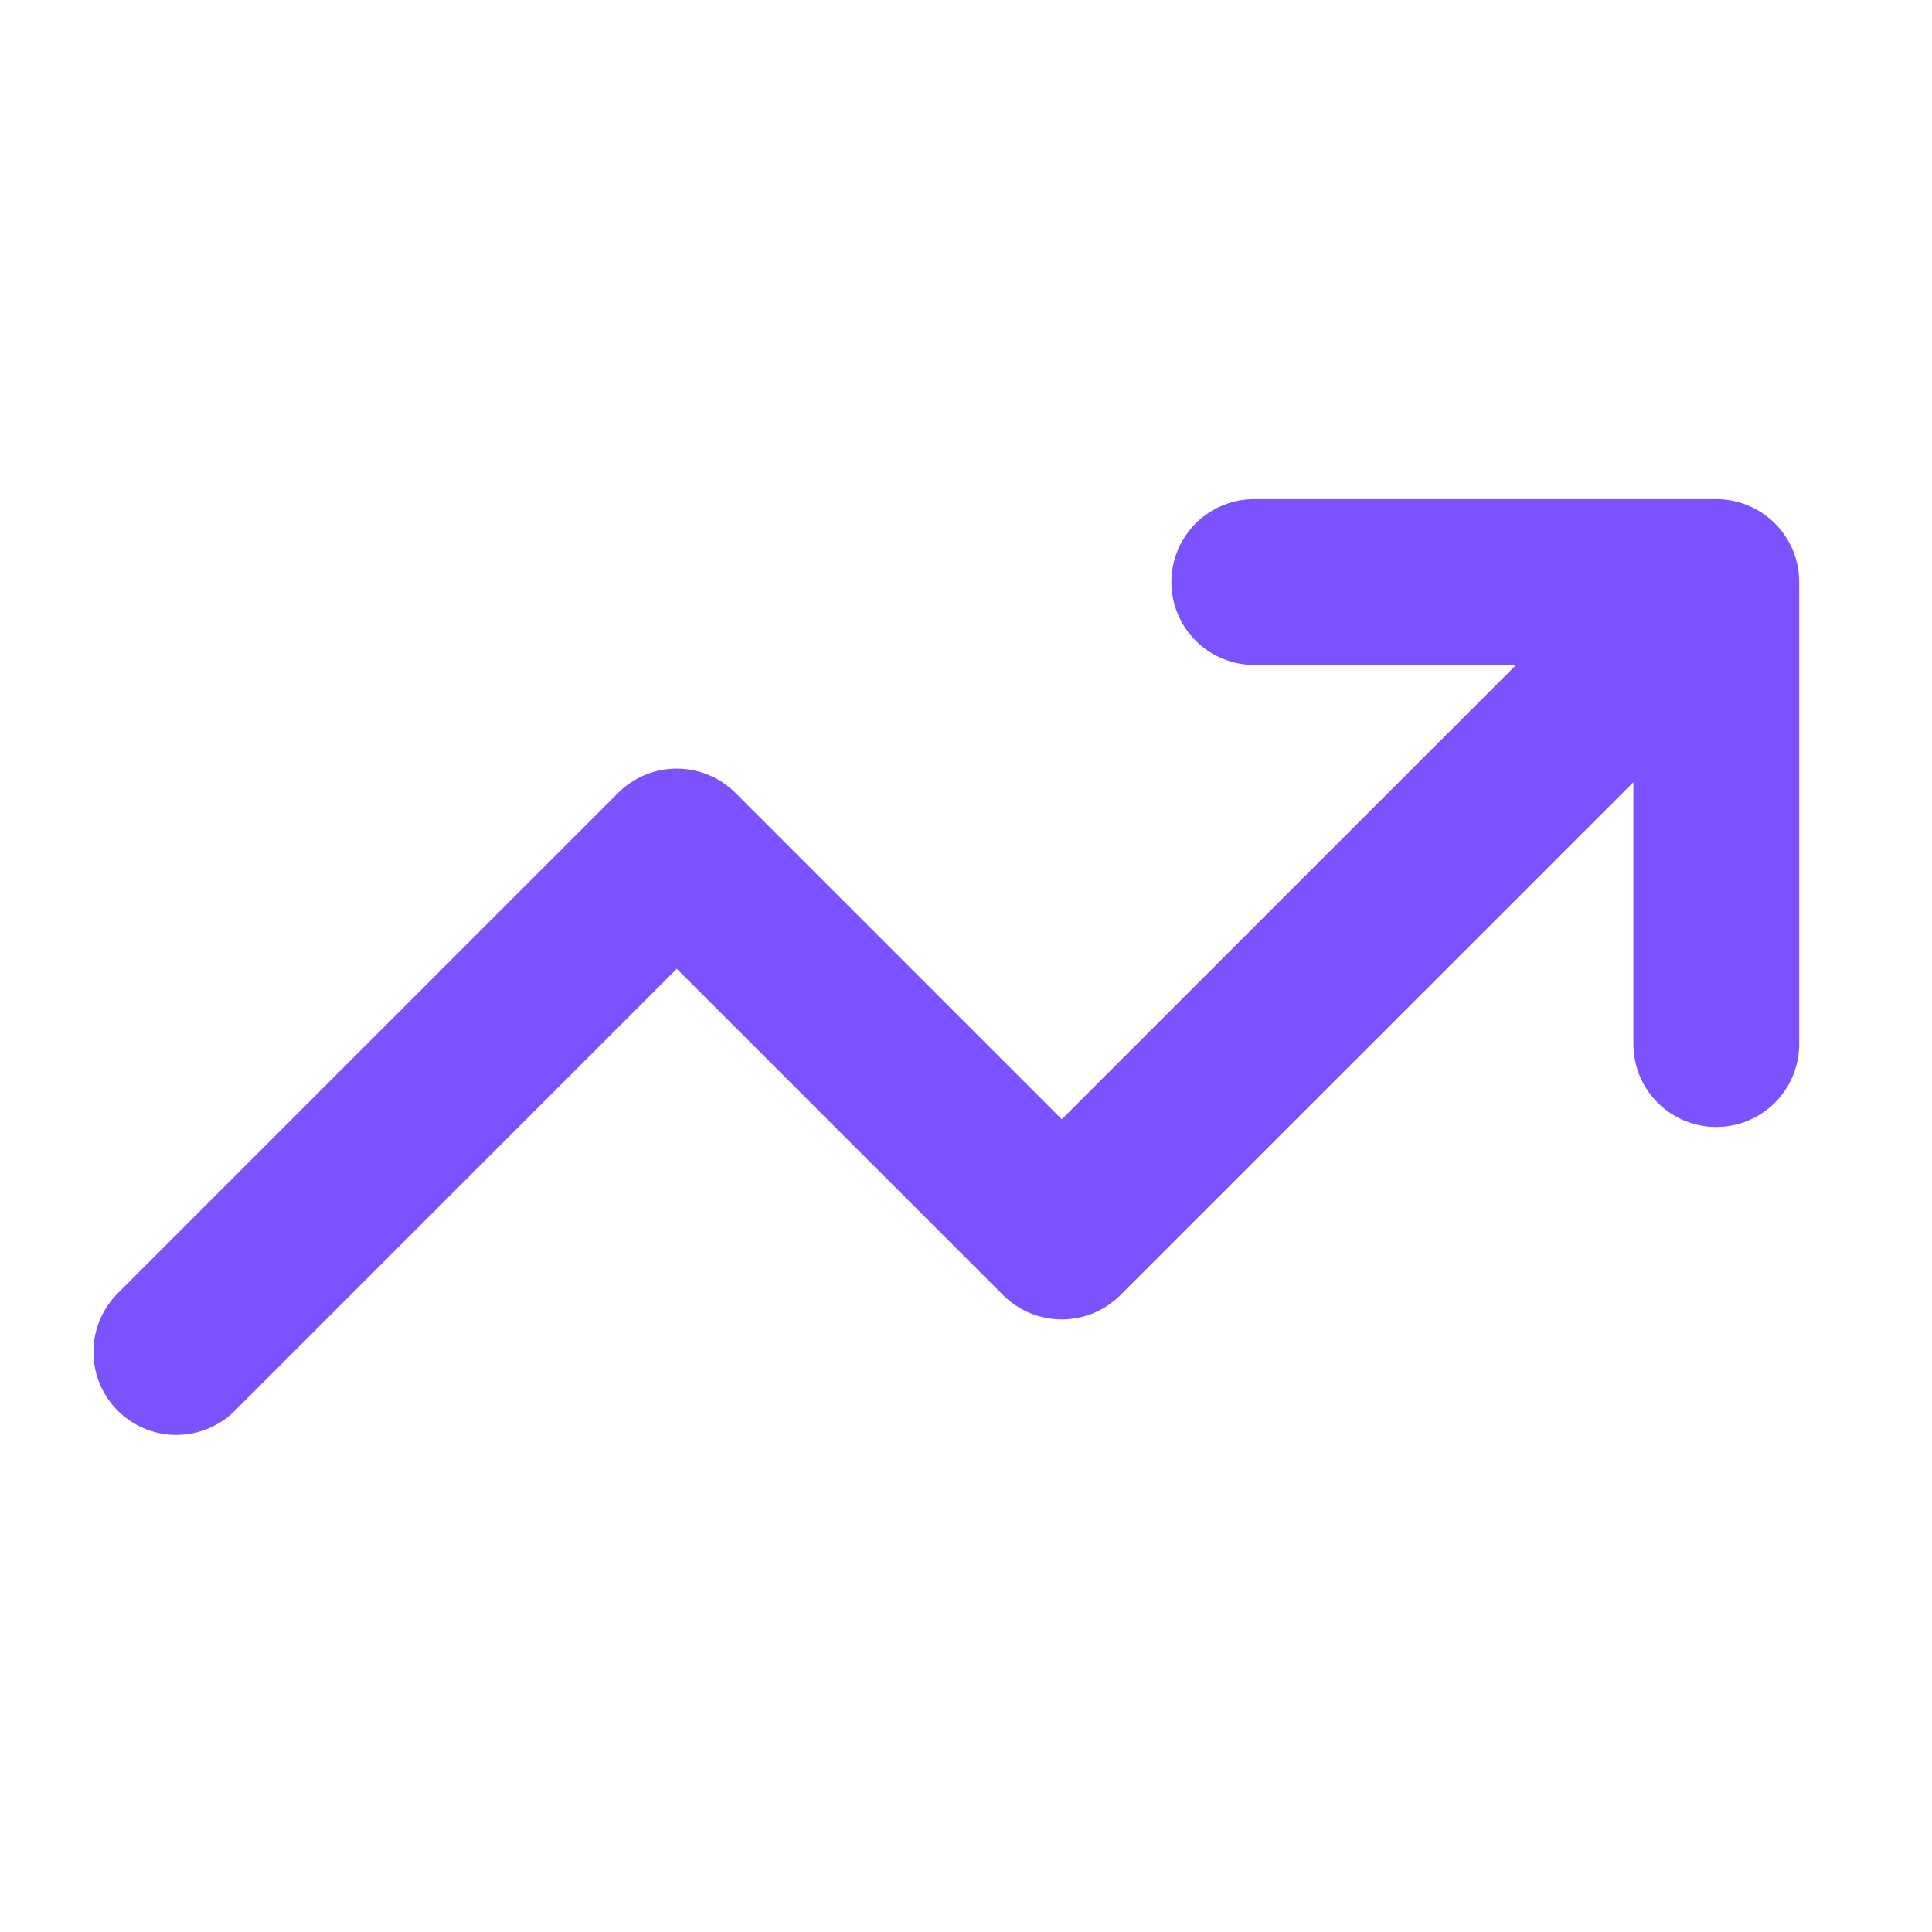 <svg width="23" height="23" viewBox="0 0 23 23" fill="none" xmlns="http://www.w3.org/2000/svg">
<path d="M20.432 6.929L12.64 14.72L8.057 10.137L2.099 16.095M20.432 6.929L14.932 6.929M20.432 6.929L20.432 12.429" stroke="#7C52FF" stroke-width="1.974" stroke-linecap="round" stroke-linejoin="round"/>
</svg>
